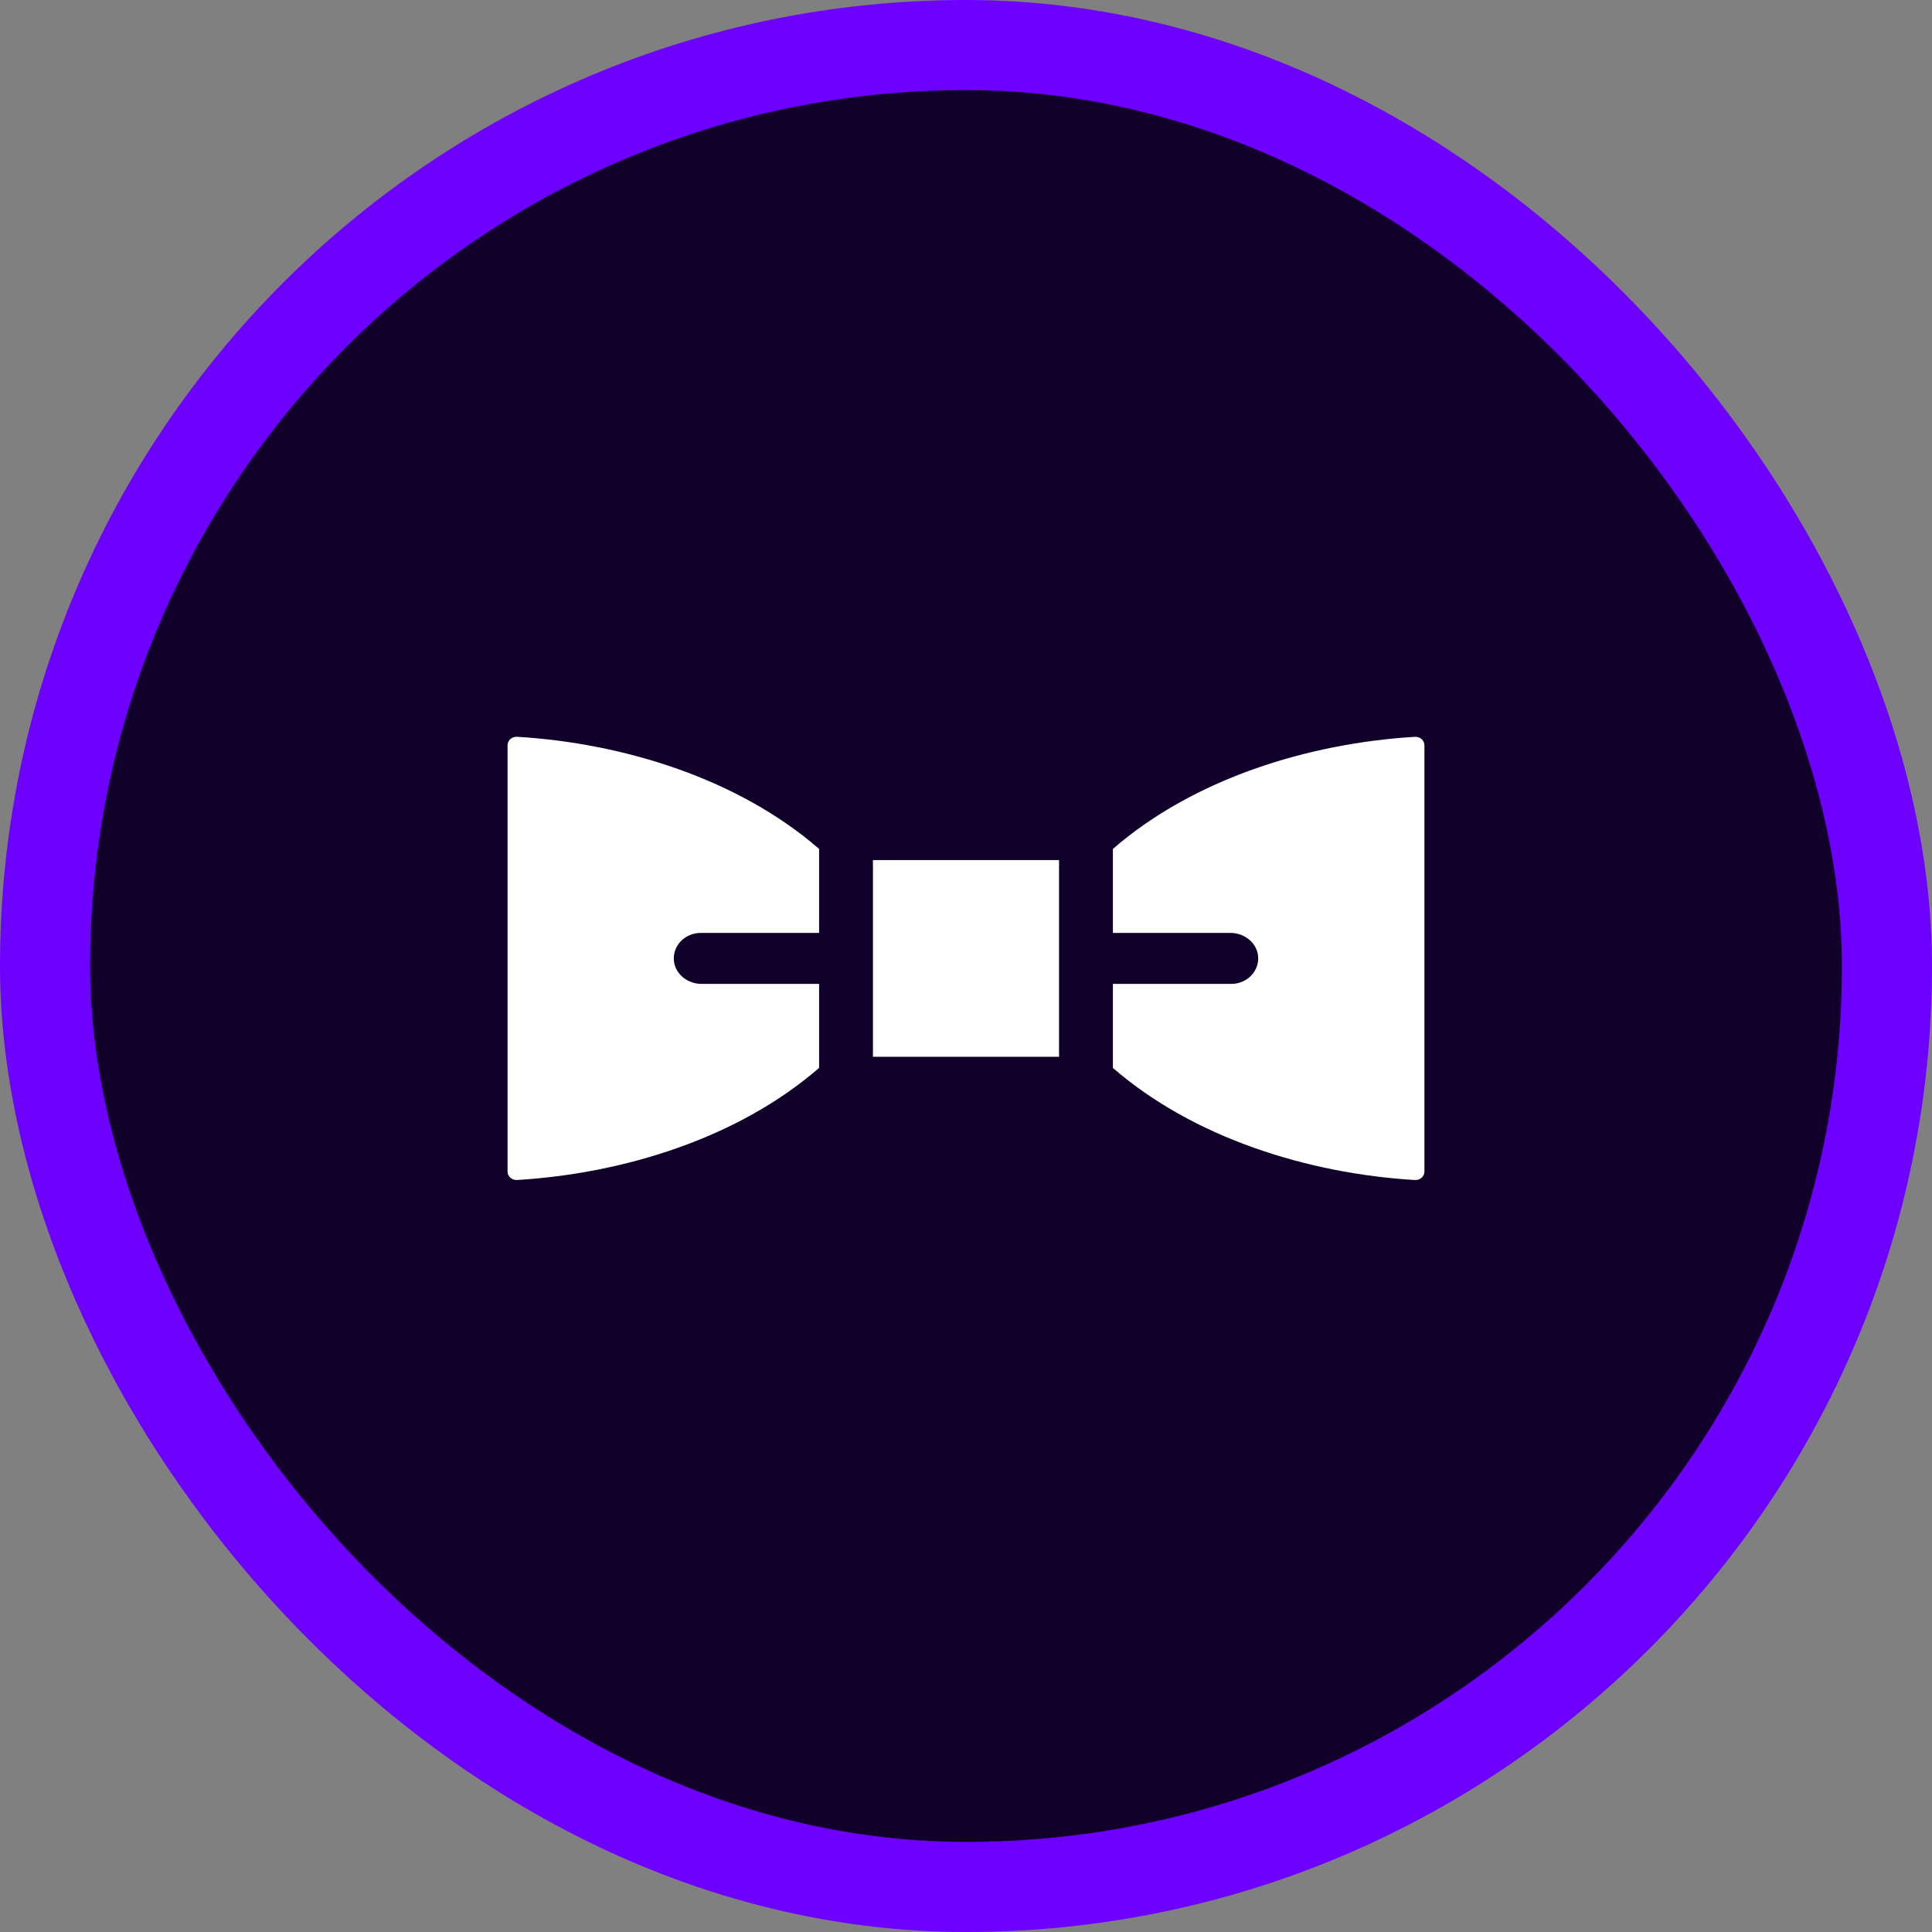 <svg width="193" height="193" viewBox="0 0 193 193" fill="none" xmlns="http://www.w3.org/2000/svg">
<rect x="0" y="0" width="193" height="193" fill="#808080" stroke="none"/>
<rect x="4.5" y="4.5" width="184" height="184" rx="92" fill="#10002A" stroke="#6E00FF" stroke-width="9"/>
<path d="M50.703 74.451V117.029C50.703 117.521 51.143 117.908 51.661 117.877C62.339 117.23 73.76 113.681 81.825 106.679V98.288H70.075C68.626 98.288 67.379 97.233 67.312 95.862C67.241 94.4 68.472 93.196 70 93.196H81.825V84.803C73.805 77.838 62.384 74.248 51.661 73.603C51.143 73.572 50.703 73.959 50.703 74.451ZM111.175 84.805V93.196H122.923C124.371 93.196 125.618 94.248 125.687 95.617C125.761 97.079 124.529 98.288 123 98.288H111.175V106.681C119.194 113.646 130.616 117.236 141.339 117.88C141.857 117.912 142.296 117.525 142.296 117.033V74.455C142.296 73.963 141.857 73.576 141.338 73.607C130.633 74.255 119.225 77.811 111.175 84.805ZM87.205 85.916V105.567H105.795V85.916H87.205Z" fill="white"/>
</svg>

